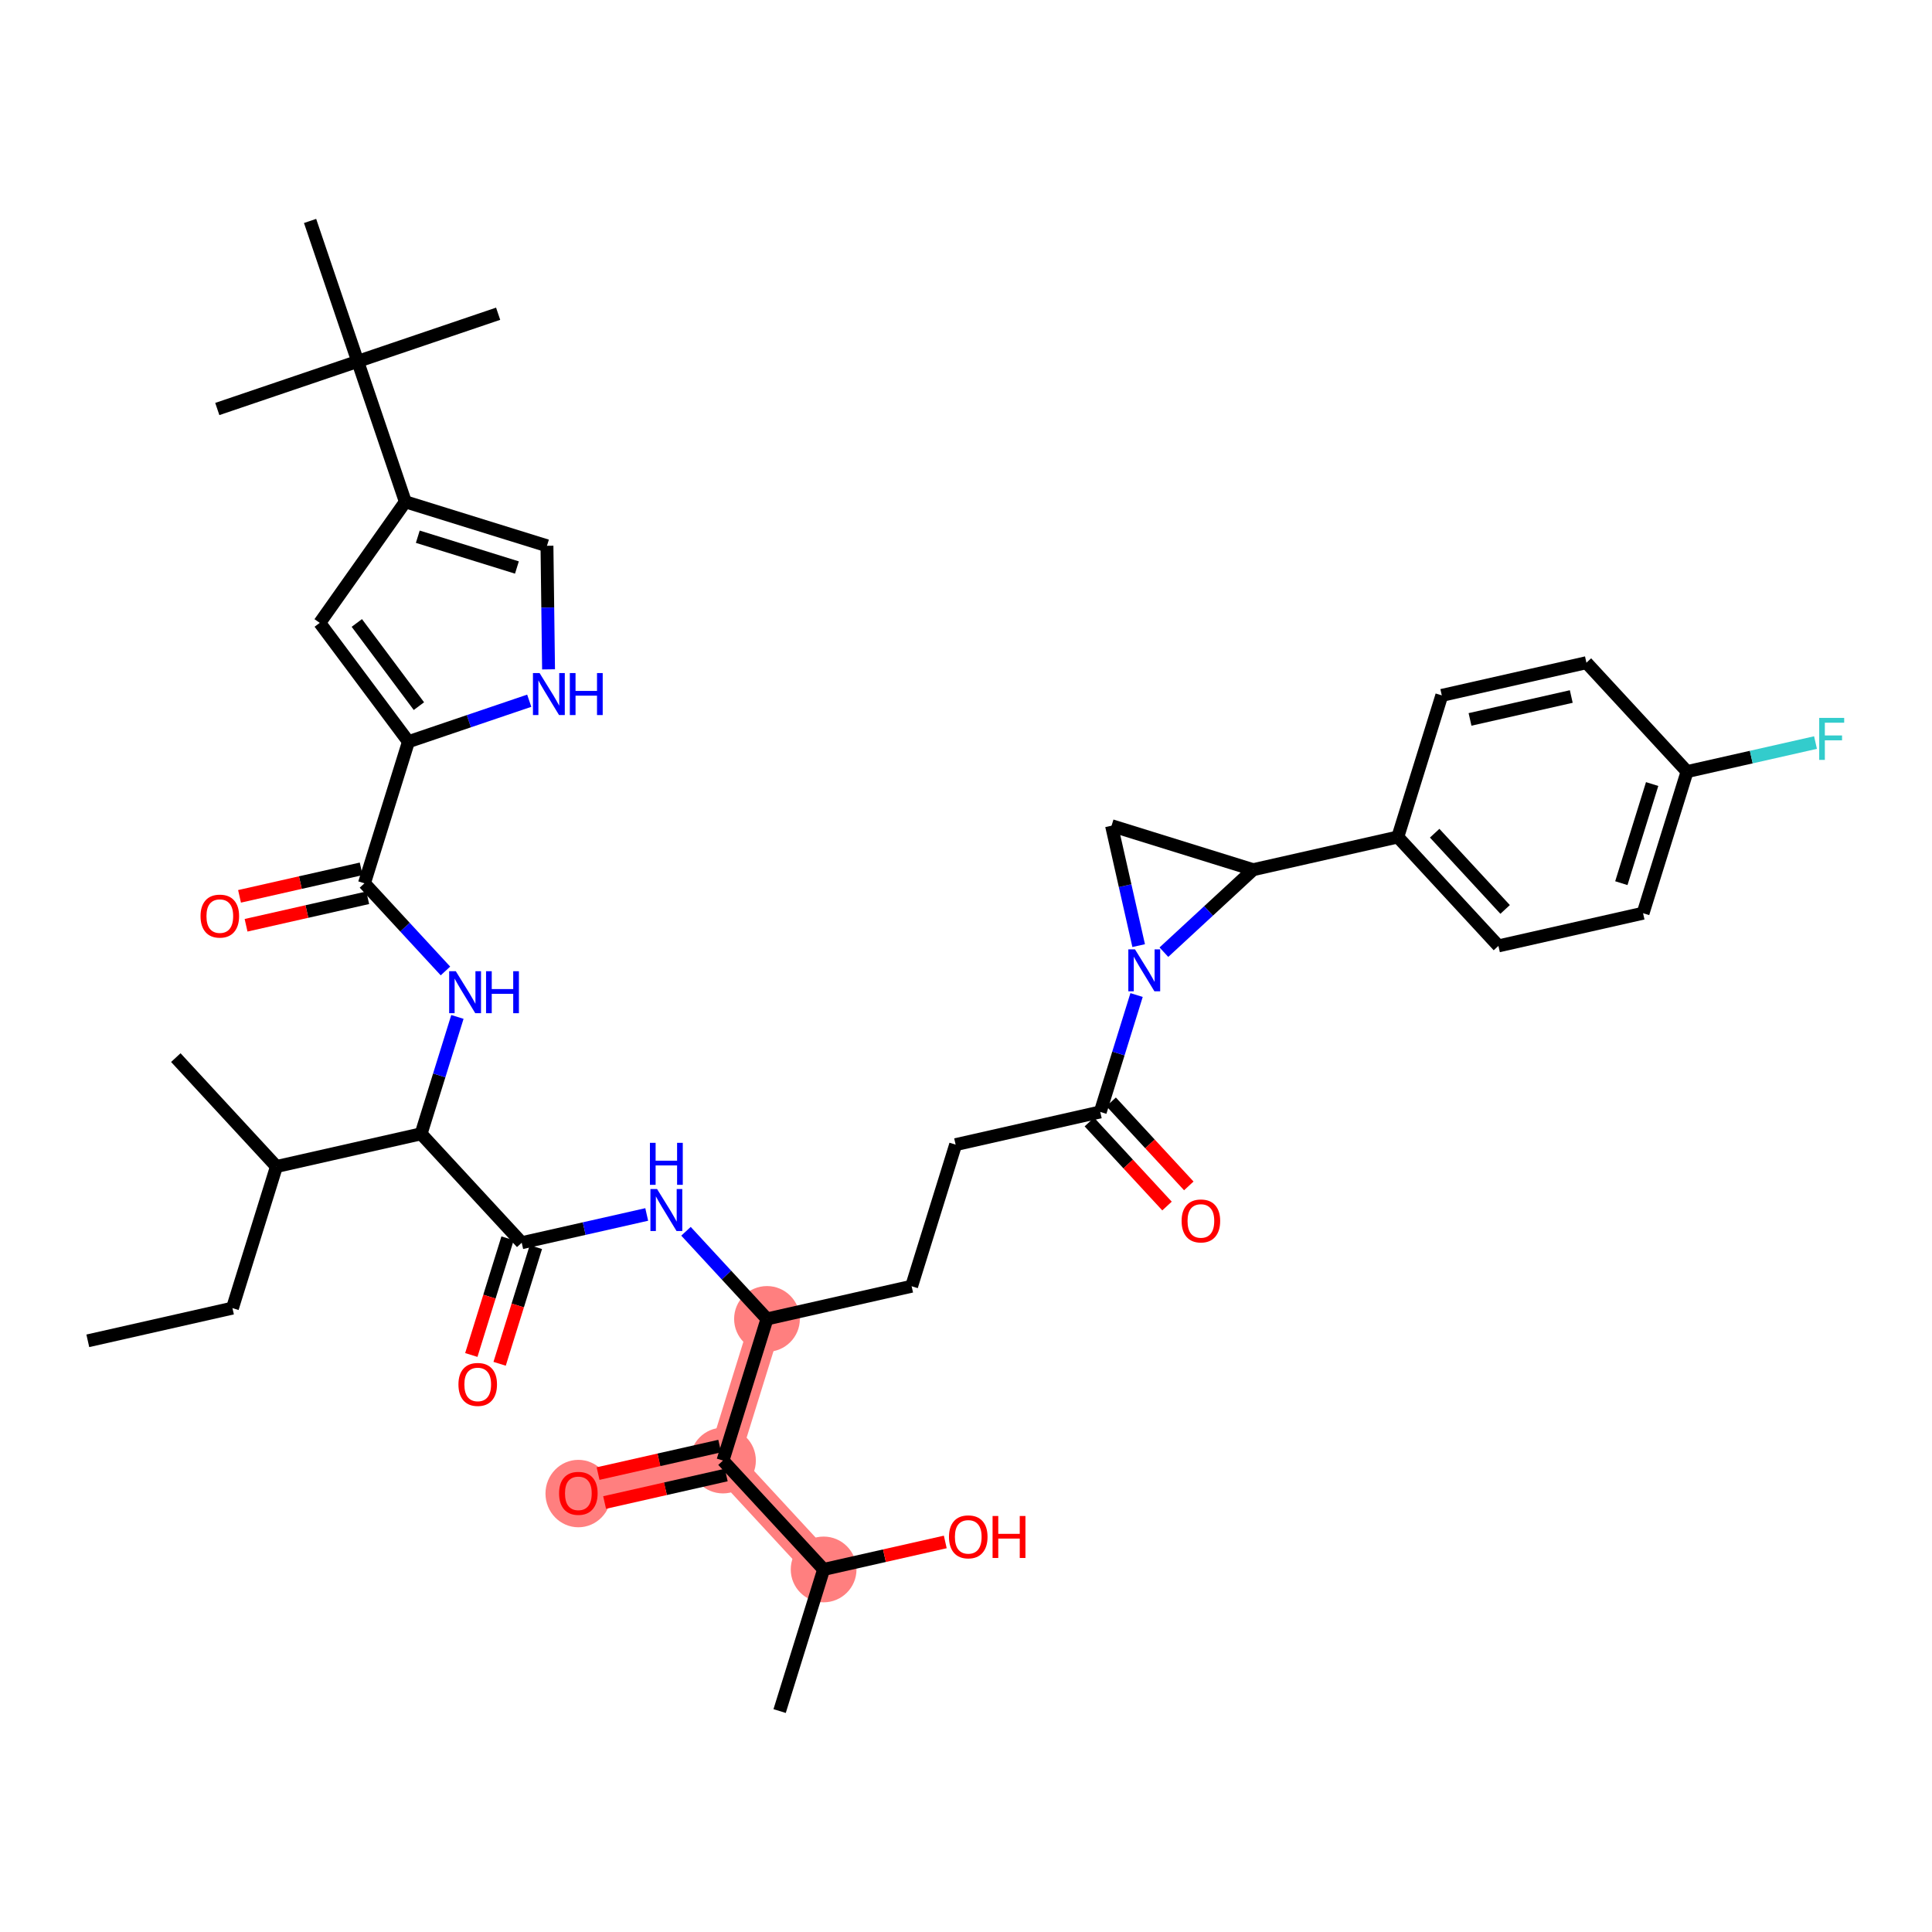 <?xml version='1.0' encoding='iso-8859-1'?>
<svg version='1.1' baseProfile='full'
              xmlns='http://www.w3.org/2000/svg'
                      xmlns:rdkit='http://www.rdkit.org/xml'
                      xmlns:xlink='http://www.w3.org/1999/xlink'
                  xml:space='preserve'
width='300px' height='300px' viewBox='0 0 300 300'>
<!-- END OF HEADER -->
<rect style='opacity:1.0;fill:#FFFFFF;stroke:none' width='300' height='300' x='0' y='0'> </rect>
<rect style='opacity:1.0;fill:#FFFFFF;stroke:none' width='300' height='300' x='0' y='0'> </rect>
<path d='M 119.098,204.804 L 112.265,226.792' style='fill:none;fill-rule:evenodd;stroke:#FF7F7F;stroke-width:4.9px;stroke-linecap:butt;stroke-linejoin:miter;stroke-opacity:1' />
<path d='M 112.265,226.792 L 89.807,231.87' style='fill:none;fill-rule:evenodd;stroke:#FF7F7F;stroke-width:4.9px;stroke-linecap:butt;stroke-linejoin:miter;stroke-opacity:1' />
<path d='M 112.265,226.792 L 127.892,243.703' style='fill:none;fill-rule:evenodd;stroke:#FF7F7F;stroke-width:4.9px;stroke-linecap:butt;stroke-linejoin:miter;stroke-opacity:1' />
<ellipse cx='119.098' cy='204.804' rx='4.605' ry='4.605'  style='fill:#FF7F7F;fill-rule:evenodd;stroke:#FF7F7F;stroke-width:1.0px;stroke-linecap:butt;stroke-linejoin:miter;stroke-opacity:1' />
<ellipse cx='112.265' cy='226.792' rx='4.605' ry='4.605'  style='fill:#FF7F7F;fill-rule:evenodd;stroke:#FF7F7F;stroke-width:1.0px;stroke-linecap:butt;stroke-linejoin:miter;stroke-opacity:1' />
<ellipse cx='89.807' cy='231.92' rx='4.605' ry='4.735'  style='fill:#FF7F7F;fill-rule:evenodd;stroke:#FF7F7F;stroke-width:1.0px;stroke-linecap:butt;stroke-linejoin:miter;stroke-opacity:1' />
<ellipse cx='127.892' cy='243.703' rx='4.605' ry='4.605'  style='fill:#FF7F7F;fill-rule:evenodd;stroke:#FF7F7F;stroke-width:1.0px;stroke-linecap:butt;stroke-linejoin:miter;stroke-opacity:1' />
<path class='bond-0 atom-0 atom-1' d='M 13.636,208.202 L 36.095,203.125' style='fill:none;fill-rule:evenodd;stroke:#000000;stroke-width:2.0px;stroke-linecap:butt;stroke-linejoin:miter;stroke-opacity:1' />
<path class='bond-1 atom-1 atom-2' d='M 36.095,203.125 L 42.927,181.136' style='fill:none;fill-rule:evenodd;stroke:#000000;stroke-width:2.0px;stroke-linecap:butt;stroke-linejoin:miter;stroke-opacity:1' />
<path class='bond-2 atom-2 atom-3' d='M 42.927,181.136 L 27.301,164.225' style='fill:none;fill-rule:evenodd;stroke:#000000;stroke-width:2.0px;stroke-linecap:butt;stroke-linejoin:miter;stroke-opacity:1' />
<path class='bond-3 atom-2 atom-4' d='M 42.927,181.136 L 65.386,176.059' style='fill:none;fill-rule:evenodd;stroke:#000000;stroke-width:2.0px;stroke-linecap:butt;stroke-linejoin:miter;stroke-opacity:1' />
<path class='bond-4 atom-4 atom-5' d='M 65.386,176.059 L 68.206,166.983' style='fill:none;fill-rule:evenodd;stroke:#000000;stroke-width:2.0px;stroke-linecap:butt;stroke-linejoin:miter;stroke-opacity:1' />
<path class='bond-4 atom-4 atom-5' d='M 68.206,166.983 L 71.026,157.907' style='fill:none;fill-rule:evenodd;stroke:#0000FF;stroke-width:2.0px;stroke-linecap:butt;stroke-linejoin:miter;stroke-opacity:1' />
<path class='bond-16 atom-4 atom-17' d='M 65.386,176.059 L 81.012,192.97' style='fill:none;fill-rule:evenodd;stroke:#000000;stroke-width:2.0px;stroke-linecap:butt;stroke-linejoin:miter;stroke-opacity:1' />
<path class='bond-5 atom-5 atom-6' d='M 69.169,150.771 L 62.88,143.965' style='fill:none;fill-rule:evenodd;stroke:#0000FF;stroke-width:2.0px;stroke-linecap:butt;stroke-linejoin:miter;stroke-opacity:1' />
<path class='bond-5 atom-5 atom-6' d='M 62.88,143.965 L 56.592,137.159' style='fill:none;fill-rule:evenodd;stroke:#000000;stroke-width:2.0px;stroke-linecap:butt;stroke-linejoin:miter;stroke-opacity:1' />
<path class='bond-6 atom-6 atom-7' d='M 56.084,134.914 L 46.639,137.049' style='fill:none;fill-rule:evenodd;stroke:#000000;stroke-width:2.0px;stroke-linecap:butt;stroke-linejoin:miter;stroke-opacity:1' />
<path class='bond-6 atom-6 atom-7' d='M 46.639,137.049 L 37.194,139.184' style='fill:none;fill-rule:evenodd;stroke:#FF0000;stroke-width:2.0px;stroke-linecap:butt;stroke-linejoin:miter;stroke-opacity:1' />
<path class='bond-6 atom-6 atom-7' d='M 57.099,139.405 L 47.654,141.541' style='fill:none;fill-rule:evenodd;stroke:#000000;stroke-width:2.0px;stroke-linecap:butt;stroke-linejoin:miter;stroke-opacity:1' />
<path class='bond-6 atom-6 atom-7' d='M 47.654,141.541 L 38.209,143.676' style='fill:none;fill-rule:evenodd;stroke:#FF0000;stroke-width:2.0px;stroke-linecap:butt;stroke-linejoin:miter;stroke-opacity:1' />
<path class='bond-7 atom-6 atom-8' d='M 56.592,137.159 L 63.424,115.171' style='fill:none;fill-rule:evenodd;stroke:#000000;stroke-width:2.0px;stroke-linecap:butt;stroke-linejoin:miter;stroke-opacity:1' />
<path class='bond-8 atom-8 atom-9' d='M 63.424,115.171 L 49.651,96.719' style='fill:none;fill-rule:evenodd;stroke:#000000;stroke-width:2.0px;stroke-linecap:butt;stroke-linejoin:miter;stroke-opacity:1' />
<path class='bond-8 atom-8 atom-9' d='M 65.048,109.649 L 55.407,96.732' style='fill:none;fill-rule:evenodd;stroke:#000000;stroke-width:2.0px;stroke-linecap:butt;stroke-linejoin:miter;stroke-opacity:1' />
<path class='bond-39 atom-16 atom-8' d='M 82.18,108.808 L 72.802,111.989' style='fill:none;fill-rule:evenodd;stroke:#0000FF;stroke-width:2.0px;stroke-linecap:butt;stroke-linejoin:miter;stroke-opacity:1' />
<path class='bond-39 atom-16 atom-8' d='M 72.802,111.989 L 63.424,115.171' style='fill:none;fill-rule:evenodd;stroke:#000000;stroke-width:2.0px;stroke-linecap:butt;stroke-linejoin:miter;stroke-opacity:1' />
<path class='bond-9 atom-9 atom-10' d='M 49.651,96.719 L 62.943,77.918' style='fill:none;fill-rule:evenodd;stroke:#000000;stroke-width:2.0px;stroke-linecap:butt;stroke-linejoin:miter;stroke-opacity:1' />
<path class='bond-10 atom-10 atom-11' d='M 62.943,77.918 L 55.546,56.113' style='fill:none;fill-rule:evenodd;stroke:#000000;stroke-width:2.0px;stroke-linecap:butt;stroke-linejoin:miter;stroke-opacity:1' />
<path class='bond-14 atom-10 atom-15' d='M 62.943,77.918 L 84.932,84.75' style='fill:none;fill-rule:evenodd;stroke:#000000;stroke-width:2.0px;stroke-linecap:butt;stroke-linejoin:miter;stroke-opacity:1' />
<path class='bond-14 atom-10 atom-15' d='M 64.875,83.341 L 80.267,88.123' style='fill:none;fill-rule:evenodd;stroke:#000000;stroke-width:2.0px;stroke-linecap:butt;stroke-linejoin:miter;stroke-opacity:1' />
<path class='bond-11 atom-11 atom-12' d='M 55.546,56.113 L 77.351,48.716' style='fill:none;fill-rule:evenodd;stroke:#000000;stroke-width:2.0px;stroke-linecap:butt;stroke-linejoin:miter;stroke-opacity:1' />
<path class='bond-12 atom-11 atom-13' d='M 55.546,56.113 L 33.741,63.51' style='fill:none;fill-rule:evenodd;stroke:#000000;stroke-width:2.0px;stroke-linecap:butt;stroke-linejoin:miter;stroke-opacity:1' />
<path class='bond-13 atom-11 atom-14' d='M 55.546,56.113 L 48.149,34.308' style='fill:none;fill-rule:evenodd;stroke:#000000;stroke-width:2.0px;stroke-linecap:butt;stroke-linejoin:miter;stroke-opacity:1' />
<path class='bond-15 atom-15 atom-16' d='M 84.932,84.75 L 85.055,94.344' style='fill:none;fill-rule:evenodd;stroke:#000000;stroke-width:2.0px;stroke-linecap:butt;stroke-linejoin:miter;stroke-opacity:1' />
<path class='bond-15 atom-15 atom-16' d='M 85.055,94.344 L 85.179,103.938' style='fill:none;fill-rule:evenodd;stroke:#0000FF;stroke-width:2.0px;stroke-linecap:butt;stroke-linejoin:miter;stroke-opacity:1' />
<path class='bond-17 atom-17 atom-18' d='M 78.814,192.287 L 75.999,201.345' style='fill:none;fill-rule:evenodd;stroke:#000000;stroke-width:2.0px;stroke-linecap:butt;stroke-linejoin:miter;stroke-opacity:1' />
<path class='bond-17 atom-17 atom-18' d='M 75.999,201.345 L 73.185,210.402' style='fill:none;fill-rule:evenodd;stroke:#FF0000;stroke-width:2.0px;stroke-linecap:butt;stroke-linejoin:miter;stroke-opacity:1' />
<path class='bond-17 atom-17 atom-18' d='M 83.211,193.653 L 80.397,202.711' style='fill:none;fill-rule:evenodd;stroke:#000000;stroke-width:2.0px;stroke-linecap:butt;stroke-linejoin:miter;stroke-opacity:1' />
<path class='bond-17 atom-17 atom-18' d='M 80.397,202.711 L 77.582,211.769' style='fill:none;fill-rule:evenodd;stroke:#FF0000;stroke-width:2.0px;stroke-linecap:butt;stroke-linejoin:miter;stroke-opacity:1' />
<path class='bond-18 atom-17 atom-19' d='M 81.012,192.97 L 90.717,190.776' style='fill:none;fill-rule:evenodd;stroke:#000000;stroke-width:2.0px;stroke-linecap:butt;stroke-linejoin:miter;stroke-opacity:1' />
<path class='bond-18 atom-17 atom-19' d='M 90.717,190.776 L 100.422,188.582' style='fill:none;fill-rule:evenodd;stroke:#0000FF;stroke-width:2.0px;stroke-linecap:butt;stroke-linejoin:miter;stroke-opacity:1' />
<path class='bond-19 atom-19 atom-20' d='M 106.52,191.192 L 112.809,197.998' style='fill:none;fill-rule:evenodd;stroke:#0000FF;stroke-width:2.0px;stroke-linecap:butt;stroke-linejoin:miter;stroke-opacity:1' />
<path class='bond-19 atom-19 atom-20' d='M 112.809,197.998 L 119.098,204.804' style='fill:none;fill-rule:evenodd;stroke:#000000;stroke-width:2.0px;stroke-linecap:butt;stroke-linejoin:miter;stroke-opacity:1' />
<path class='bond-20 atom-20 atom-21' d='M 119.098,204.804 L 141.556,199.726' style='fill:none;fill-rule:evenodd;stroke:#000000;stroke-width:2.0px;stroke-linecap:butt;stroke-linejoin:miter;stroke-opacity:1' />
<path class='bond-34 atom-20 atom-35' d='M 119.098,204.804 L 112.265,226.792' style='fill:none;fill-rule:evenodd;stroke:#000000;stroke-width:2.0px;stroke-linecap:butt;stroke-linejoin:miter;stroke-opacity:1' />
<path class='bond-21 atom-21 atom-22' d='M 141.556,199.726 L 148.388,177.738' style='fill:none;fill-rule:evenodd;stroke:#000000;stroke-width:2.0px;stroke-linecap:butt;stroke-linejoin:miter;stroke-opacity:1' />
<path class='bond-22 atom-22 atom-23' d='M 148.388,177.738 L 170.847,172.66' style='fill:none;fill-rule:evenodd;stroke:#000000;stroke-width:2.0px;stroke-linecap:butt;stroke-linejoin:miter;stroke-opacity:1' />
<path class='bond-23 atom-23 atom-24' d='M 169.156,174.223 L 175.185,180.747' style='fill:none;fill-rule:evenodd;stroke:#000000;stroke-width:2.0px;stroke-linecap:butt;stroke-linejoin:miter;stroke-opacity:1' />
<path class='bond-23 atom-23 atom-24' d='M 175.185,180.747 L 181.213,187.272' style='fill:none;fill-rule:evenodd;stroke:#FF0000;stroke-width:2.0px;stroke-linecap:butt;stroke-linejoin:miter;stroke-opacity:1' />
<path class='bond-23 atom-23 atom-24' d='M 172.538,171.098 L 178.567,177.622' style='fill:none;fill-rule:evenodd;stroke:#000000;stroke-width:2.0px;stroke-linecap:butt;stroke-linejoin:miter;stroke-opacity:1' />
<path class='bond-23 atom-23 atom-24' d='M 178.567,177.622 L 184.596,184.146' style='fill:none;fill-rule:evenodd;stroke:#FF0000;stroke-width:2.0px;stroke-linecap:butt;stroke-linejoin:miter;stroke-opacity:1' />
<path class='bond-24 atom-23 atom-25' d='M 170.847,172.66 L 173.667,163.584' style='fill:none;fill-rule:evenodd;stroke:#000000;stroke-width:2.0px;stroke-linecap:butt;stroke-linejoin:miter;stroke-opacity:1' />
<path class='bond-24 atom-23 atom-25' d='M 173.667,163.584 L 176.487,154.508' style='fill:none;fill-rule:evenodd;stroke:#0000FF;stroke-width:2.0px;stroke-linecap:butt;stroke-linejoin:miter;stroke-opacity:1' />
<path class='bond-25 atom-25 atom-26' d='M 176.812,146.836 L 174.707,137.525' style='fill:none;fill-rule:evenodd;stroke:#0000FF;stroke-width:2.0px;stroke-linecap:butt;stroke-linejoin:miter;stroke-opacity:1' />
<path class='bond-25 atom-25 atom-26' d='M 174.707,137.525 L 172.602,128.213' style='fill:none;fill-rule:evenodd;stroke:#000000;stroke-width:2.0px;stroke-linecap:butt;stroke-linejoin:miter;stroke-opacity:1' />
<path class='bond-40 atom-27 atom-25' d='M 194.59,135.045 L 187.659,141.45' style='fill:none;fill-rule:evenodd;stroke:#000000;stroke-width:2.0px;stroke-linecap:butt;stroke-linejoin:miter;stroke-opacity:1' />
<path class='bond-40 atom-27 atom-25' d='M 187.659,141.45 L 180.728,147.855' style='fill:none;fill-rule:evenodd;stroke:#0000FF;stroke-width:2.0px;stroke-linecap:butt;stroke-linejoin:miter;stroke-opacity:1' />
<path class='bond-26 atom-26 atom-27' d='M 172.602,128.213 L 194.59,135.045' style='fill:none;fill-rule:evenodd;stroke:#000000;stroke-width:2.0px;stroke-linecap:butt;stroke-linejoin:miter;stroke-opacity:1' />
<path class='bond-27 atom-27 atom-28' d='M 194.59,135.045 L 217.049,129.968' style='fill:none;fill-rule:evenodd;stroke:#000000;stroke-width:2.0px;stroke-linecap:butt;stroke-linejoin:miter;stroke-opacity:1' />
<path class='bond-28 atom-28 atom-29' d='M 217.049,129.968 L 232.675,146.879' style='fill:none;fill-rule:evenodd;stroke:#000000;stroke-width:2.0px;stroke-linecap:butt;stroke-linejoin:miter;stroke-opacity:1' />
<path class='bond-28 atom-28 atom-29' d='M 222.775,129.379 L 233.714,141.217' style='fill:none;fill-rule:evenodd;stroke:#000000;stroke-width:2.0px;stroke-linecap:butt;stroke-linejoin:miter;stroke-opacity:1' />
<path class='bond-41 atom-34 atom-28' d='M 223.881,107.98 L 217.049,129.968' style='fill:none;fill-rule:evenodd;stroke:#000000;stroke-width:2.0px;stroke-linecap:butt;stroke-linejoin:miter;stroke-opacity:1' />
<path class='bond-29 atom-29 atom-30' d='M 232.675,146.879 L 255.134,141.802' style='fill:none;fill-rule:evenodd;stroke:#000000;stroke-width:2.0px;stroke-linecap:butt;stroke-linejoin:miter;stroke-opacity:1' />
<path class='bond-30 atom-30 atom-31' d='M 255.134,141.802 L 261.966,119.813' style='fill:none;fill-rule:evenodd;stroke:#000000;stroke-width:2.0px;stroke-linecap:butt;stroke-linejoin:miter;stroke-opacity:1' />
<path class='bond-30 atom-30 atom-31' d='M 251.761,137.137 L 256.544,121.745' style='fill:none;fill-rule:evenodd;stroke:#000000;stroke-width:2.0px;stroke-linecap:butt;stroke-linejoin:miter;stroke-opacity:1' />
<path class='bond-31 atom-31 atom-32' d='M 261.966,119.813 L 271.938,117.559' style='fill:none;fill-rule:evenodd;stroke:#000000;stroke-width:2.0px;stroke-linecap:butt;stroke-linejoin:miter;stroke-opacity:1' />
<path class='bond-31 atom-31 atom-32' d='M 271.938,117.559 L 281.911,115.304' style='fill:none;fill-rule:evenodd;stroke:#33CCCC;stroke-width:2.0px;stroke-linecap:butt;stroke-linejoin:miter;stroke-opacity:1' />
<path class='bond-32 atom-31 atom-33' d='M 261.966,119.813 L 246.34,102.902' style='fill:none;fill-rule:evenodd;stroke:#000000;stroke-width:2.0px;stroke-linecap:butt;stroke-linejoin:miter;stroke-opacity:1' />
<path class='bond-33 atom-33 atom-34' d='M 246.34,102.902 L 223.881,107.98' style='fill:none;fill-rule:evenodd;stroke:#000000;stroke-width:2.0px;stroke-linecap:butt;stroke-linejoin:miter;stroke-opacity:1' />
<path class='bond-33 atom-33 atom-34' d='M 243.986,108.155 L 228.265,111.71' style='fill:none;fill-rule:evenodd;stroke:#000000;stroke-width:2.0px;stroke-linecap:butt;stroke-linejoin:miter;stroke-opacity:1' />
<path class='bond-35 atom-35 atom-36' d='M 111.758,224.546 L 102.313,226.682' style='fill:none;fill-rule:evenodd;stroke:#000000;stroke-width:2.0px;stroke-linecap:butt;stroke-linejoin:miter;stroke-opacity:1' />
<path class='bond-35 atom-35 atom-36' d='M 102.313,226.682 L 92.868,228.817' style='fill:none;fill-rule:evenodd;stroke:#FF0000;stroke-width:2.0px;stroke-linecap:butt;stroke-linejoin:miter;stroke-opacity:1' />
<path class='bond-35 atom-35 atom-36' d='M 112.773,229.038 L 103.328,231.173' style='fill:none;fill-rule:evenodd;stroke:#000000;stroke-width:2.0px;stroke-linecap:butt;stroke-linejoin:miter;stroke-opacity:1' />
<path class='bond-35 atom-35 atom-36' d='M 103.328,231.173 L 93.883,233.309' style='fill:none;fill-rule:evenodd;stroke:#FF0000;stroke-width:2.0px;stroke-linecap:butt;stroke-linejoin:miter;stroke-opacity:1' />
<path class='bond-36 atom-35 atom-37' d='M 112.265,226.792 L 127.892,243.703' style='fill:none;fill-rule:evenodd;stroke:#000000;stroke-width:2.0px;stroke-linecap:butt;stroke-linejoin:miter;stroke-opacity:1' />
<path class='bond-37 atom-37 atom-38' d='M 127.892,243.703 L 121.06,265.692' style='fill:none;fill-rule:evenodd;stroke:#000000;stroke-width:2.0px;stroke-linecap:butt;stroke-linejoin:miter;stroke-opacity:1' />
<path class='bond-38 atom-37 atom-39' d='M 127.892,243.703 L 137.337,241.568' style='fill:none;fill-rule:evenodd;stroke:#000000;stroke-width:2.0px;stroke-linecap:butt;stroke-linejoin:miter;stroke-opacity:1' />
<path class='bond-38 atom-37 atom-39' d='M 137.337,241.568 L 146.782,239.433' style='fill:none;fill-rule:evenodd;stroke:#FF0000;stroke-width:2.0px;stroke-linecap:butt;stroke-linejoin:miter;stroke-opacity:1' />
<path  class='atom-5' d='M 70.777 150.81
L 72.913 154.264
Q 73.125 154.605, 73.466 155.222
Q 73.807 155.839, 73.825 155.876
L 73.825 150.81
L 74.691 150.81
L 74.691 157.331
L 73.798 157.331
L 71.504 153.555
Q 71.237 153.113, 70.952 152.606
Q 70.675 152.1, 70.592 151.943
L 70.592 157.331
L 69.745 157.331
L 69.745 150.81
L 70.777 150.81
' fill='#0000FF'/>
<path  class='atom-5' d='M 75.474 150.81
L 76.358 150.81
L 76.358 153.582
L 79.692 153.582
L 79.692 150.81
L 80.576 150.81
L 80.576 157.331
L 79.692 157.331
L 79.692 154.319
L 76.358 154.319
L 76.358 157.331
L 75.474 157.331
L 75.474 150.81
' fill='#0000FF'/>
<path  class='atom-7' d='M 31.14 142.255
Q 31.14 140.69, 31.913 139.815
Q 32.687 138.94, 34.133 138.94
Q 35.579 138.94, 36.352 139.815
Q 37.126 140.69, 37.126 142.255
Q 37.126 143.839, 36.343 144.742
Q 35.56 145.635, 34.133 145.635
Q 32.696 145.635, 31.913 144.742
Q 31.14 143.849, 31.14 142.255
M 34.133 144.899
Q 35.128 144.899, 35.662 144.235
Q 36.205 143.563, 36.205 142.255
Q 36.205 140.975, 35.662 140.33
Q 35.128 139.676, 34.133 139.676
Q 33.138 139.676, 32.595 140.321
Q 32.061 140.966, 32.061 142.255
Q 32.061 143.572, 32.595 144.235
Q 33.138 144.899, 34.133 144.899
' fill='#FF0000'/>
<path  class='atom-16' d='M 83.787 104.513
L 85.924 107.967
Q 86.136 108.308, 86.477 108.925
Q 86.817 109.542, 86.836 109.579
L 86.836 104.513
L 87.701 104.513
L 87.701 111.034
L 86.808 111.034
L 84.515 107.258
Q 84.248 106.816, 83.962 106.309
Q 83.686 105.803, 83.603 105.646
L 83.603 111.034
L 82.756 111.034
L 82.756 104.513
L 83.787 104.513
' fill='#0000FF'/>
<path  class='atom-16' d='M 88.484 104.513
L 89.369 104.513
L 89.369 107.286
L 92.703 107.286
L 92.703 104.513
L 93.587 104.513
L 93.587 111.034
L 92.703 111.034
L 92.703 108.022
L 89.369 108.022
L 89.369 111.034
L 88.484 111.034
L 88.484 104.513
' fill='#0000FF'/>
<path  class='atom-18' d='M 71.187 214.977
Q 71.187 213.411, 71.96 212.536
Q 72.734 211.661, 74.18 211.661
Q 75.626 211.661, 76.4 212.536
Q 77.174 213.411, 77.174 214.977
Q 77.174 216.561, 76.391 217.464
Q 75.608 218.357, 74.18 218.357
Q 72.743 218.357, 71.96 217.464
Q 71.187 216.57, 71.187 214.977
M 74.18 217.62
Q 75.175 217.62, 75.709 216.957
Q 76.252 216.285, 76.252 214.977
Q 76.252 213.697, 75.709 213.052
Q 75.175 212.398, 74.18 212.398
Q 73.186 212.398, 72.642 213.043
Q 72.108 213.688, 72.108 214.977
Q 72.108 216.294, 72.642 216.957
Q 73.186 217.62, 74.18 217.62
' fill='#FF0000'/>
<path  class='atom-19' d='M 102.03 184.632
L 104.166 188.086
Q 104.378 188.427, 104.719 189.044
Q 105.06 189.661, 105.078 189.698
L 105.078 184.632
L 105.944 184.632
L 105.944 191.153
L 105.051 191.153
L 102.757 187.377
Q 102.49 186.935, 102.205 186.428
Q 101.928 185.922, 101.845 185.765
L 101.845 191.153
L 100.998 191.153
L 100.998 184.632
L 102.03 184.632
' fill='#0000FF'/>
<path  class='atom-19' d='M 100.92 177.459
L 101.804 177.459
L 101.804 180.232
L 105.138 180.232
L 105.138 177.459
L 106.022 177.459
L 106.022 183.98
L 105.138 183.98
L 105.138 180.968
L 101.804 180.968
L 101.804 183.98
L 100.92 183.98
L 100.92 177.459
' fill='#0000FF'/>
<path  class='atom-24' d='M 183.48 189.59
Q 183.48 188.024, 184.254 187.149
Q 185.028 186.274, 186.474 186.274
Q 187.92 186.274, 188.693 187.149
Q 189.467 188.024, 189.467 189.59
Q 189.467 191.174, 188.684 192.077
Q 187.901 192.97, 186.474 192.97
Q 185.037 192.97, 184.254 192.077
Q 183.48 191.183, 183.48 189.59
M 186.474 192.233
Q 187.468 192.233, 188.002 191.57
Q 188.546 190.898, 188.546 189.59
Q 188.546 188.31, 188.002 187.665
Q 187.468 187.011, 186.474 187.011
Q 185.479 187.011, 184.935 187.656
Q 184.401 188.3, 184.401 189.59
Q 184.401 190.907, 184.935 191.57
Q 185.479 192.233, 186.474 192.233
' fill='#FF0000'/>
<path  class='atom-25' d='M 176.238 147.412
L 178.375 150.865
Q 178.586 151.206, 178.927 151.823
Q 179.268 152.44, 179.286 152.477
L 179.286 147.412
L 180.152 147.412
L 180.152 153.932
L 179.259 153.932
L 176.965 150.156
Q 176.698 149.714, 176.413 149.208
Q 176.136 148.701, 176.054 148.544
L 176.054 153.932
L 175.206 153.932
L 175.206 147.412
L 176.238 147.412
' fill='#0000FF'/>
<path  class='atom-32' d='M 282.486 111.475
L 286.364 111.475
L 286.364 112.221
L 283.361 112.221
L 283.361 114.202
L 286.032 114.202
L 286.032 114.957
L 283.361 114.957
L 283.361 117.996
L 282.486 117.996
L 282.486 111.475
' fill='#33CCCC'/>
<path  class='atom-36' d='M 86.813 231.888
Q 86.813 230.322, 87.587 229.447
Q 88.361 228.572, 89.807 228.572
Q 91.253 228.572, 92.026 229.447
Q 92.8 230.322, 92.8 231.888
Q 92.8 233.472, 92.017 234.375
Q 91.234 235.268, 89.807 235.268
Q 88.37 235.268, 87.587 234.375
Q 86.813 233.481, 86.813 231.888
M 89.807 234.531
Q 90.801 234.531, 91.336 233.868
Q 91.879 233.196, 91.879 231.888
Q 91.879 230.608, 91.336 229.963
Q 90.801 229.309, 89.807 229.309
Q 88.812 229.309, 88.269 229.954
Q 87.734 230.599, 87.734 231.888
Q 87.734 233.205, 88.269 233.868
Q 88.812 234.531, 89.807 234.531
' fill='#FF0000'/>
<path  class='atom-39' d='M 147.357 238.644
Q 147.357 237.079, 148.131 236.204
Q 148.905 235.329, 150.351 235.329
Q 151.797 235.329, 152.57 236.204
Q 153.344 237.079, 153.344 238.644
Q 153.344 240.228, 152.561 241.131
Q 151.778 242.024, 150.351 242.024
Q 148.914 242.024, 148.131 241.131
Q 147.357 240.238, 147.357 238.644
M 150.351 241.288
Q 151.345 241.288, 151.879 240.624
Q 152.423 239.952, 152.423 238.644
Q 152.423 237.364, 151.879 236.719
Q 151.345 236.065, 150.351 236.065
Q 149.356 236.065, 148.812 236.71
Q 148.278 237.355, 148.278 238.644
Q 148.278 239.961, 148.812 240.624
Q 149.356 241.288, 150.351 241.288
' fill='#FF0000'/>
<path  class='atom-39' d='M 154.127 235.402
L 155.011 235.402
L 155.011 238.175
L 158.345 238.175
L 158.345 235.402
L 159.229 235.402
L 159.229 241.923
L 158.345 241.923
L 158.345 238.911
L 155.011 238.911
L 155.011 241.923
L 154.127 241.923
L 154.127 235.402
' fill='#FF0000'/>
</svg>
